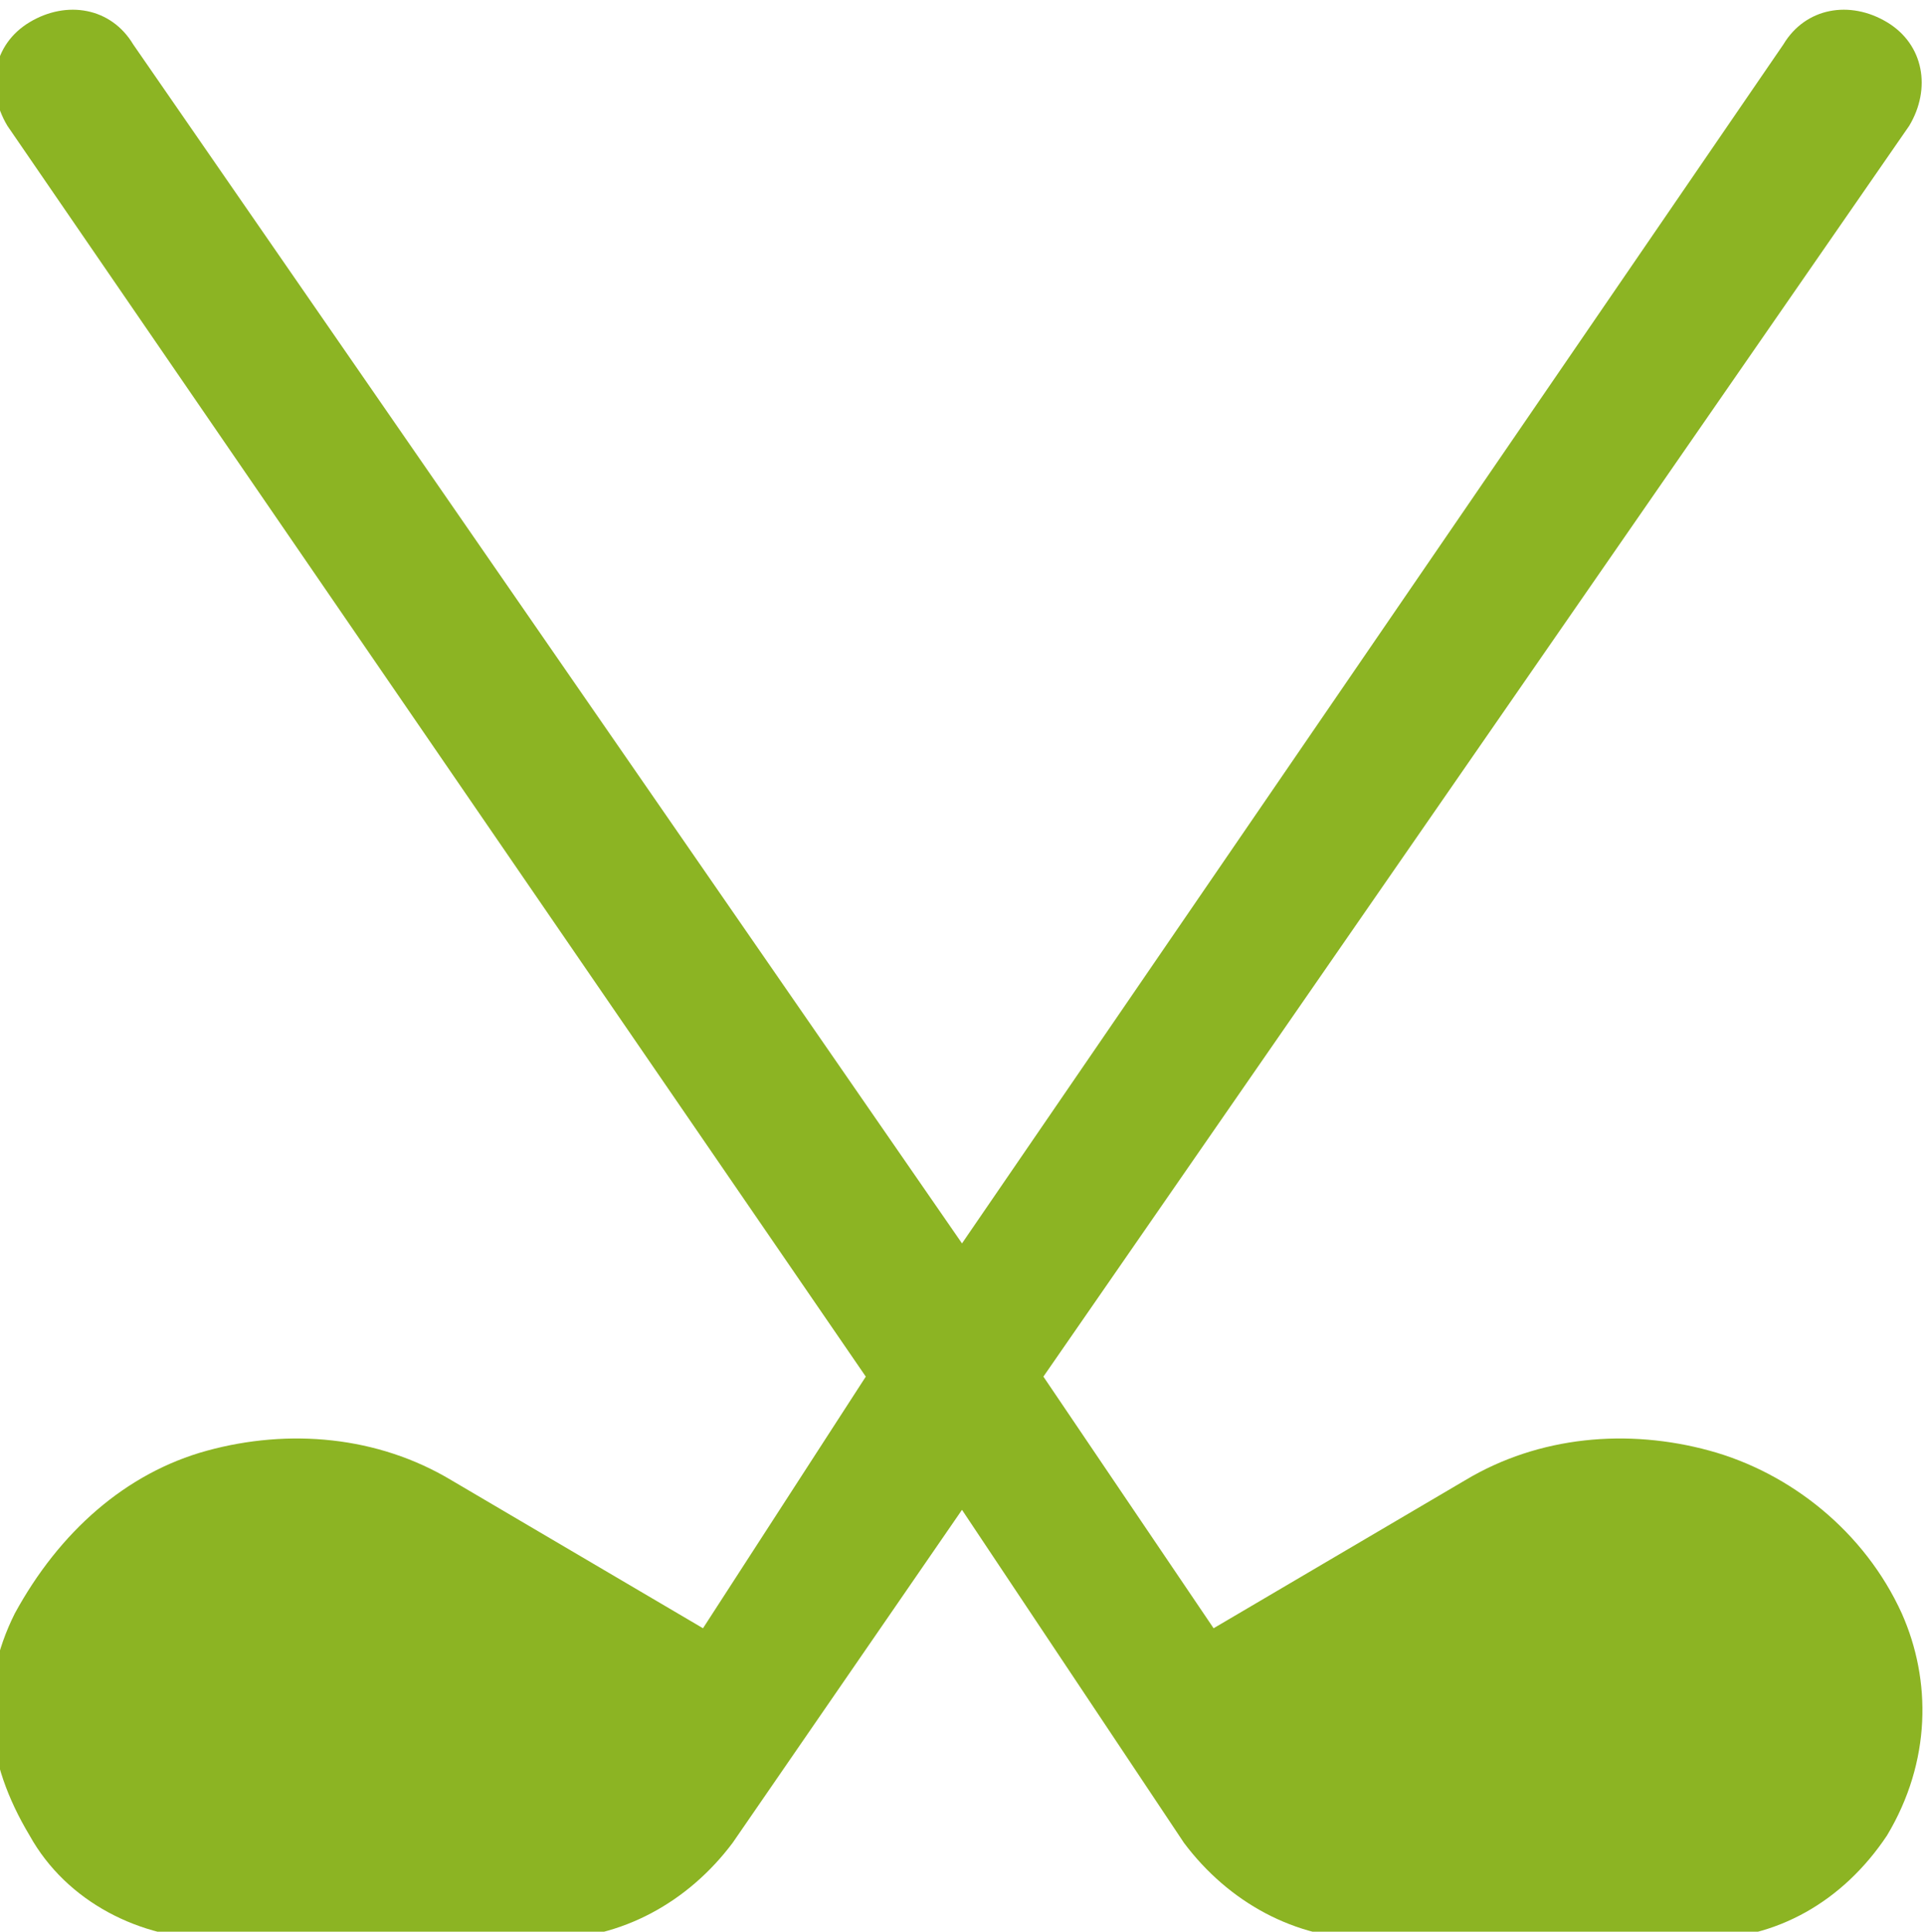 <?xml version="1.0" encoding="utf-8"?>
<!-- Generator: Adobe Illustrator 26.1.0, SVG Export Plug-In . SVG Version: 6.00 Build 0)  -->
<svg version="1.1" id="Golf_Club" xmlns="http://www.w3.org/2000/svg" xmlns:xlink="http://www.w3.org/1999/xlink" x="0px" y="0px"
	 viewBox="0 0 26 26.1" style="enable-background:new 0 0 26 26.1;" xml:space="preserve">
<style type="text/css">
	.st0{fill:#8CB423;}
</style>
<path class="st0" d="M25.7,21.8c-0.5-1.1-1.5-1.9-2.6-2.2s-2.3-0.2-3.3,0.4l-3.4,2l-2.3-3.4L25.8,1.7c0.3-0.5,0.2-1.1-0.3-1.4
	s-1.1-0.2-1.4,0.3L13,16.8L1.8,0.6C1.5,0.1,0.9,0,0.4,0.3s-0.6,0.9-0.3,1.4l11.6,16.9L9.5,22l-3.4-2c-1-0.6-2.2-0.7-3.3-0.4
	c-1.1,0.3-2,1.1-2.6,2.2c-0.5,1-0.4,2,0.2,3c0.5,0.9,1.5,1.4,2.5,1.4h4.5c1,0,1.9-0.5,2.5-1.3l3.1-4.5l3,4.5
	c0.6,0.8,1.5,1.3,2.5,1.3H23c1,0,1.9-0.5,2.5-1.4C26.1,23.8,26.1,22.7,25.7,21.8L25.7,21.8z"/>
</svg>
